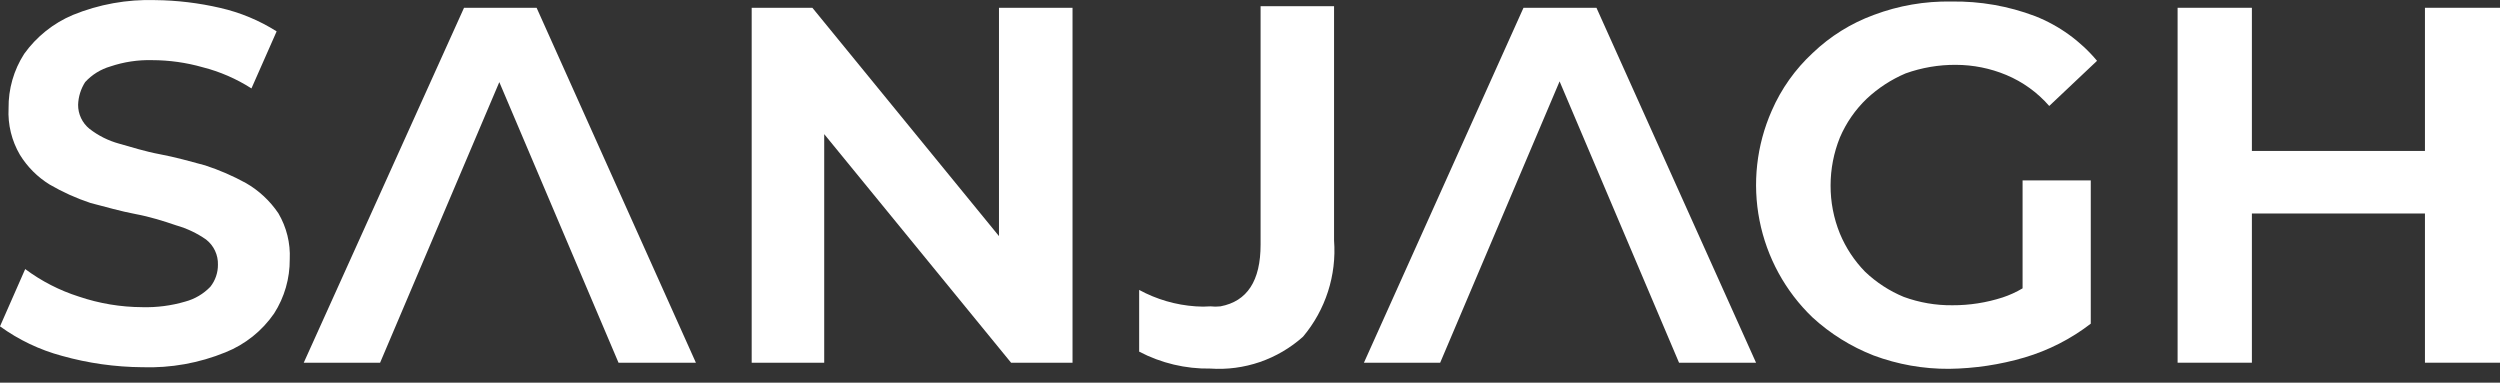 <svg width="98" height="15" viewBox="0 0 98 15" fill="none" xmlns="http://www.w3.org/2000/svg">
<rect x="0" y="0" width="98" height="15" fill="#333333" stroke="none"/>
<path d="M9.639 7.175C9.129 6.895 8.593 6.663 8.039 6.482C7.457 6.324 6.854 6.156 6.272 6.047C5.689 5.938 5.165 5.77 4.672 5.632C4.248 5.516 3.852 5.318 3.506 5.048C3.366 4.935 3.254 4.792 3.177 4.629C3.1 4.466 3.06 4.288 3.062 4.108C3.072 3.792 3.167 3.485 3.338 3.218C3.605 2.927 3.947 2.715 4.326 2.605C4.854 2.427 5.409 2.343 5.965 2.358C6.633 2.359 7.298 2.452 7.941 2.635C8.62 2.807 9.266 3.088 9.857 3.466L10.844 1.23C10.165 0.8 9.416 0.489 8.632 0.31C7.796 0.116 6.942 0.013 6.084 0.004C4.978 -0.03 3.878 0.169 2.854 0.587C2.091 0.909 1.431 1.437 0.948 2.111C0.539 2.747 0.326 3.49 0.336 4.247C0.303 4.884 0.458 5.517 0.78 6.067C1.072 6.542 1.471 6.942 1.946 7.234C2.453 7.529 2.989 7.771 3.546 7.956C4.158 8.114 4.731 8.282 5.313 8.391C5.896 8.5 6.42 8.668 6.913 8.836C7.33 8.955 7.724 9.142 8.079 9.39C8.228 9.507 8.349 9.657 8.429 9.829C8.51 10.001 8.549 10.19 8.543 10.379C8.545 10.691 8.44 10.995 8.247 11.24C7.977 11.521 7.635 11.723 7.259 11.823C6.714 11.983 6.148 12.056 5.58 12.041C4.734 12.038 3.893 11.898 3.091 11.626C2.335 11.386 1.624 11.021 0.988 10.547L0 12.793C0.733 13.323 1.556 13.716 2.43 13.95C3.455 14.238 4.515 14.387 5.58 14.395C6.695 14.432 7.806 14.233 8.839 13.811C9.61 13.502 10.273 12.973 10.745 12.288C11.151 11.654 11.364 10.915 11.358 10.162C11.388 9.531 11.233 8.906 10.913 8.362C10.584 7.874 10.149 7.468 9.639 7.175Z" fill="white"/>
<path d="M18.19 0.305L11.907 14.218H14.9L19.573 3.219L24.246 14.218H27.279L21.035 0.305H18.19Z" fill="white"/>
<path d="M39.16 9.255L31.845 0.305H29.466V14.218H32.309V5.258L39.634 14.218H42.043V0.305H39.16V9.255Z" fill="white"/>
<path d="M49.415 9.59C49.415 11.008 48.891 11.811 47.842 12.009C47.71 12.024 47.577 12.024 47.446 12.009C47.255 12.024 47.063 12.024 46.872 12.009C46.095 11.957 45.339 11.737 44.655 11.365V13.784C45.515 14.235 46.475 14.464 47.446 14.448C48.104 14.493 48.764 14.405 49.388 14.191C50.011 13.976 50.586 13.639 51.078 13.199C51.962 12.148 52.399 10.792 52.295 9.422V0.242H49.415V9.59Z" fill="white"/>
<path d="M59.721 0.305L53.466 14.218H56.455L61.136 3.19L65.818 14.218H68.837L62.581 0.305H59.721Z" fill="white"/>
<path d="M73.179 3.867C73.623 3.451 74.138 3.116 74.698 2.878C75.331 2.651 75.999 2.537 76.671 2.542C77.348 2.543 78.018 2.677 78.644 2.938C79.291 3.208 79.868 3.624 80.33 4.154L82.204 2.384C81.554 1.607 80.72 1.005 79.778 0.633C78.729 0.236 77.614 0.041 76.493 0.06C75.457 0.041 74.426 0.219 73.455 0.584C72.562 0.911 71.746 1.419 71.058 2.077C70.372 2.712 69.824 3.483 69.451 4.342C68.855 5.693 68.688 7.195 68.974 8.644C69.26 10.093 69.984 11.419 71.048 12.44C71.748 13.083 72.561 13.589 73.445 13.934C74.392 14.287 75.394 14.465 76.404 14.458C77.406 14.445 78.402 14.296 79.364 14.013C80.302 13.735 81.182 13.286 81.958 12.688V7.071H79.285V11.303C79.038 11.45 78.777 11.569 78.505 11.659C77.868 11.865 77.202 11.969 76.533 11.966C75.884 11.973 75.239 11.862 74.629 11.639C74.066 11.407 73.551 11.071 73.11 10.651C72.689 10.22 72.355 9.713 72.124 9.157C71.88 8.558 71.756 7.916 71.759 7.269C71.759 6.625 71.883 5.987 72.124 5.39C72.369 4.816 72.728 4.298 73.179 3.867Z" fill="white"/>
<path d="M95.058 0.305V5.917H88.274V0.305H85.362V14.218H88.274V8.369H95.058V14.218H98V0.305H95.058Z" fill="white"/>
</svg>
